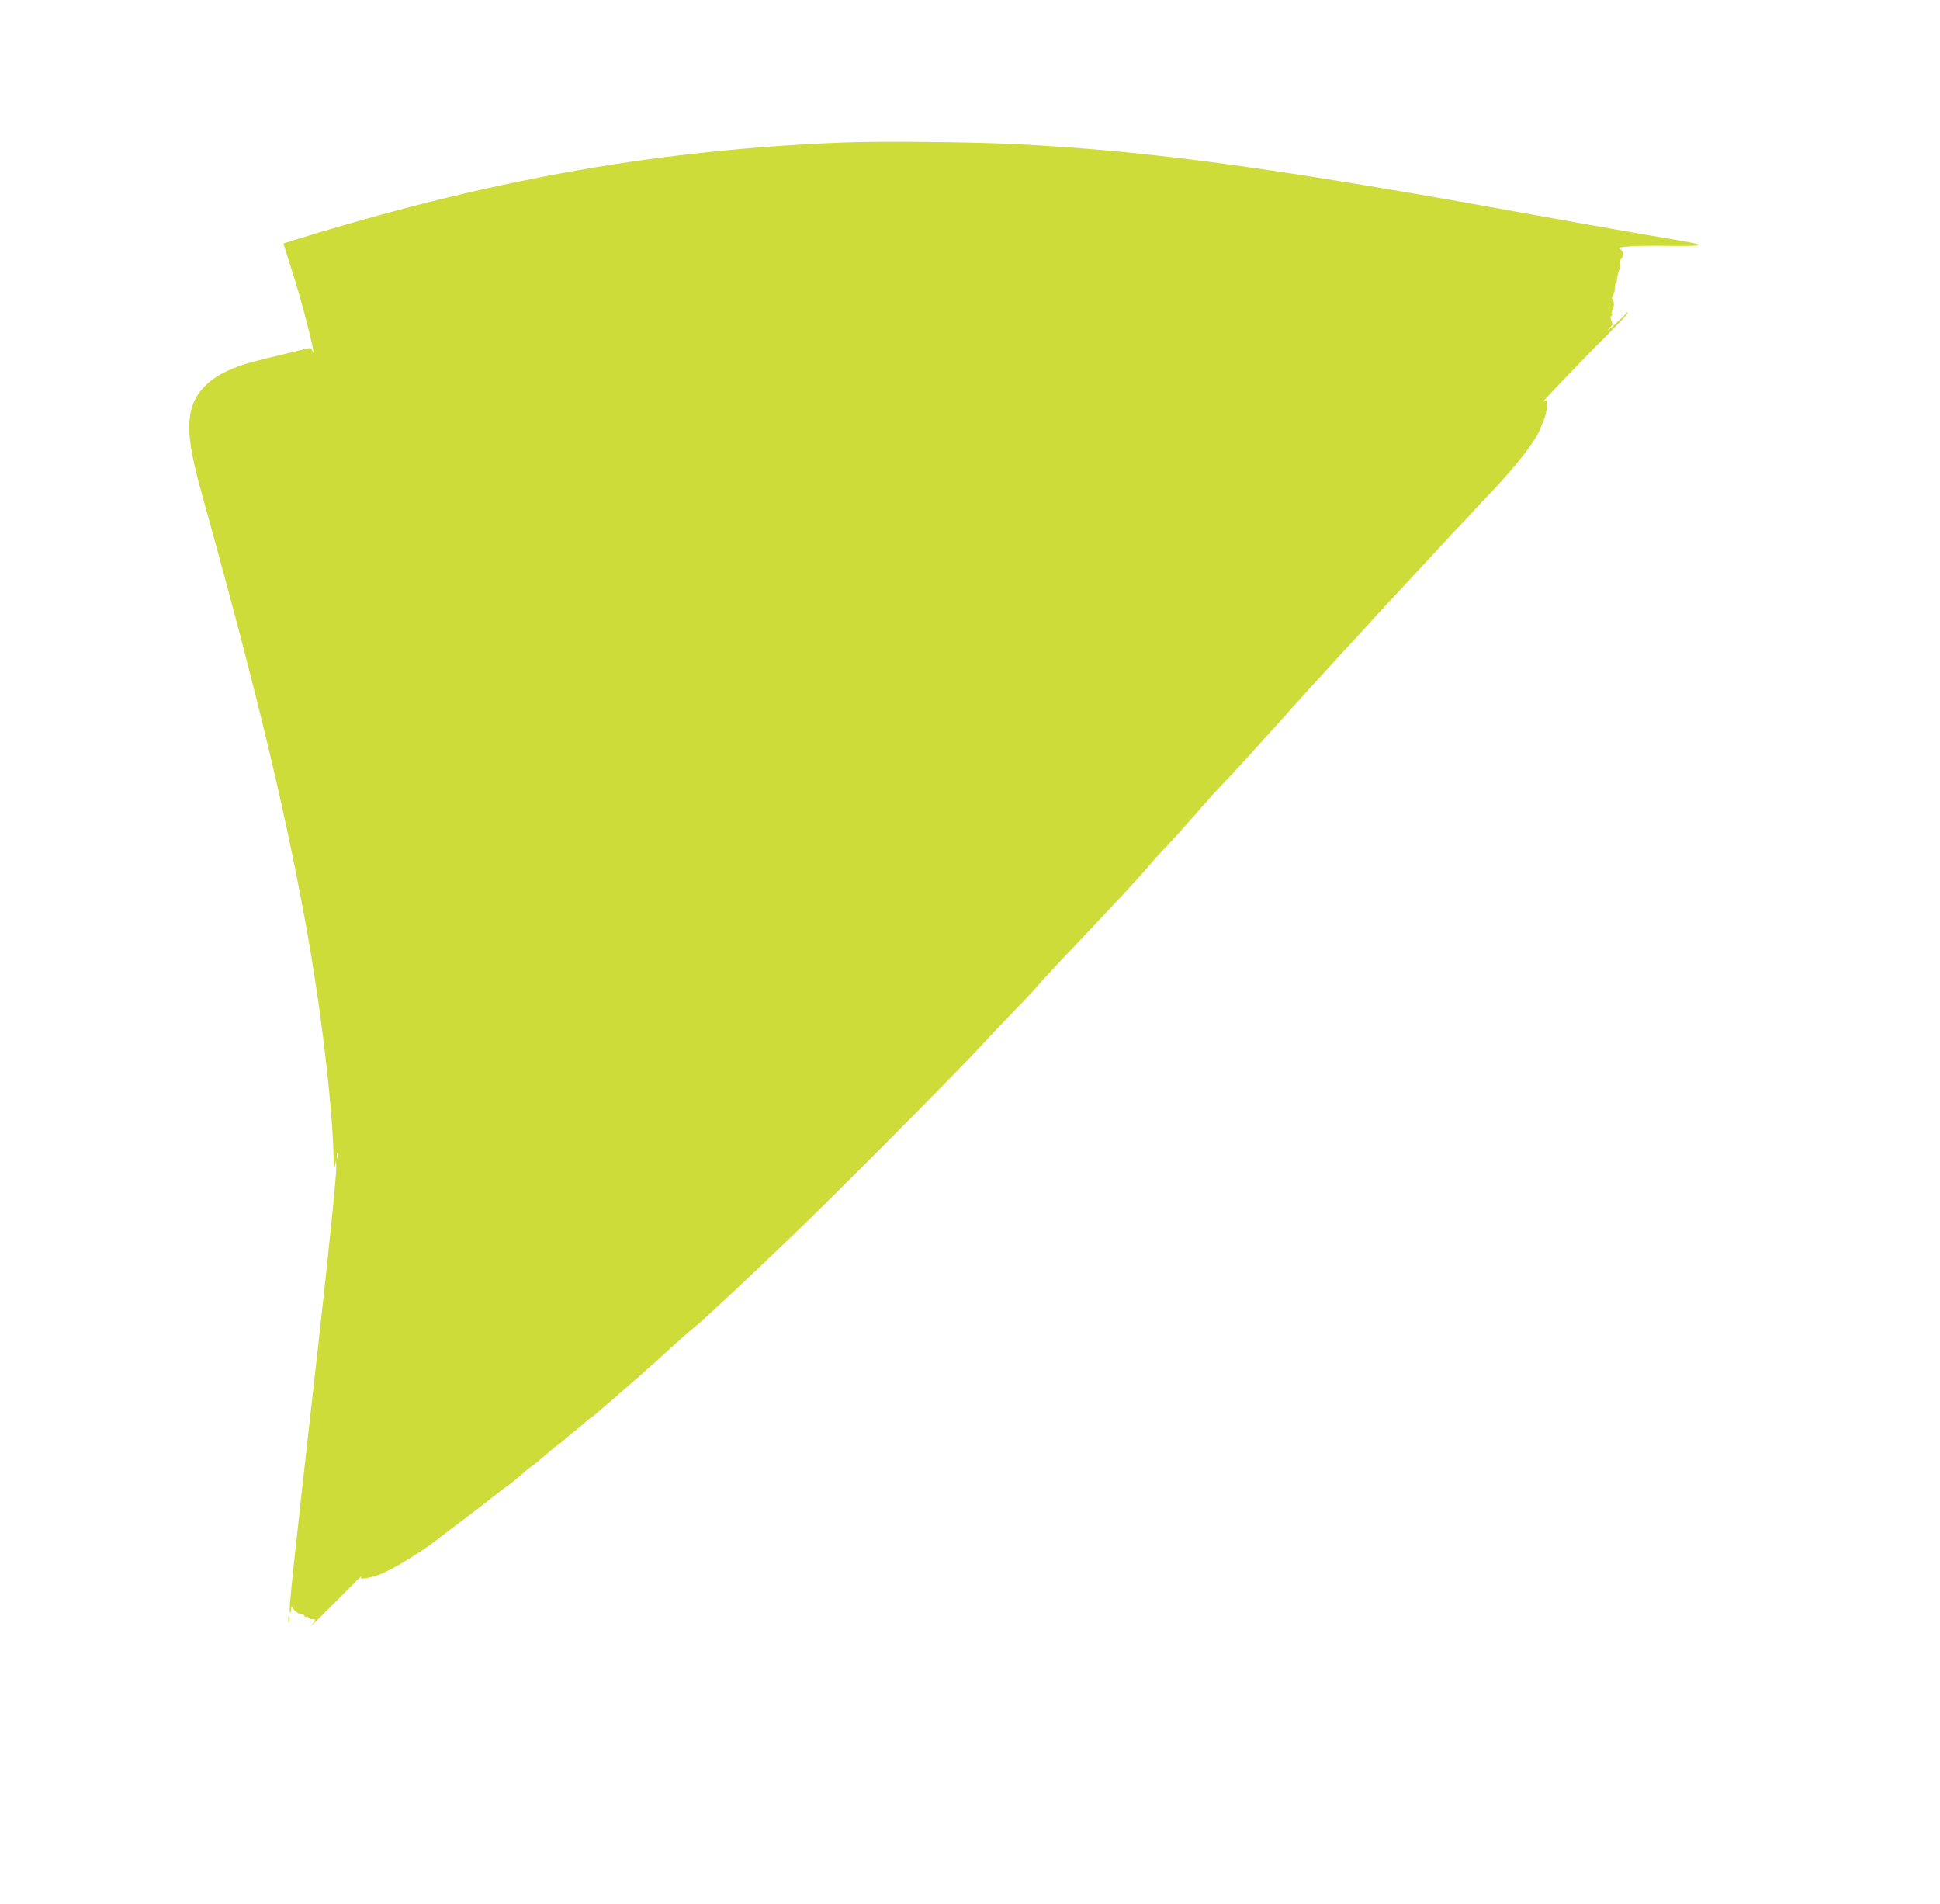 <?xml version="1.0" standalone="no"?>
<!DOCTYPE svg PUBLIC "-//W3C//DTD SVG 20010904//EN"
 "http://www.w3.org/TR/2001/REC-SVG-20010904/DTD/svg10.dtd">
<svg version="1.0" xmlns="http://www.w3.org/2000/svg"
 width="1280pt" height="1256pt" viewBox="0 0 1280 1256"
 preserveAspectRatio="xMidYMid meet">
<g transform="translate(0,1256) scale(0.1,-0.1)"
fill="#cddc39" stroke="none">
<path d="M5555 11620 c-1194 -48 -2257 -233 -3495 -607 -102 -31 -186 -57
-188 -58 -2 -2 15 -58 37 -126 53 -163 93 -306 131 -459 30 -124 37 -164 20
-123 -8 19 -13 20 -42 12 -18 -4 -109 -27 -203 -49 -186 -45 -222 -56 -307
-93 -127 -56 -212 -142 -242 -246 -36 -123 -18 -272 73 -596 370 -1329 568
-2165 706 -2969 86 -504 151 -1084 156 -1386 1 -64 3 -76 9 -50 l7 35 2 -41
c1 -53 -45 -515 -119 -1174 -177 -1568 -197 -1757 -186 -1767 3 -4 6 7 7 23 0
16 3 22 6 14 9 -21 45 -49 66 -50 9 0 17 -5 17 -11 0 -5 4 -8 9 -4 5 3 12 1
16 -5 3 -5 15 -10 26 -10 25 0 24 -8 -8 -44 -14 -17 57 53 158 155 101 102
181 181 176 175 -14 -20 -6 -23 35 -15 55 10 88 22 169 64 57 29 231 139 263
166 6 5 45 35 87 67 148 111 235 177 310 237 42 33 86 67 99 75 22 15 76 59
116 95 12 11 32 27 44 35 24 17 35 26 110 90 29 25 59 49 67 53 7 4 25 20 41
34 15 14 43 37 62 52 19 14 51 41 70 58 19 18 38 33 42 33 6 0 401 344 483
421 61 57 168 152 197 174 14 11 77 67 139 125 62 58 118 110 124 115 16 14
159 150 369 350 283 270 1124 1117 1276 1284 47 52 128 137 180 190 52 53 129
134 170 181 41 47 116 128 165 180 296 311 523 554 580 624 22 27 63 72 90
100 28 28 84 90 125 136 41 47 77 87 80 90 3 3 34 39 70 80 36 41 81 91 100
110 37 38 127 134 200 215 43 49 113 126 194 215 23 25 59 65 80 90 22 25 83
92 136 150 53 58 125 137 160 175 35 39 68 75 74 80 6 6 51 55 101 110 49 55
124 136 165 180 148 158 317 341 380 410 35 39 76 81 90 95 14 14 52 55 84 90
33 36 91 99 131 140 158 166 282 325 317 410 34 81 38 93 44 140 6 51 -1 60
-26 38 -45 -41 255 274 394 412 91 91 166 169 166 175 0 7 -3 7 -8 0 -4 -6
-36 -37 -72 -70 -35 -33 -58 -51 -50 -40 8 11 19 23 24 27 6 4 5 16 -2 32 -7
16 -8 27 -1 31 5 4 7 11 3 16 -3 5 -1 16 5 23 13 15 11 76 -1 76 -5 0 -2 10 5
23 8 12 13 33 11 47 -1 14 2 27 7 30 5 3 9 21 10 40 2 19 7 41 12 47 5 7 7 24
5 38 -3 14 0 29 7 35 21 17 15 61 -9 69 -36 14 122 23 324 19 104 -1 191 0
195 4 10 9 12 9 -365 73 -179 31 -496 87 -705 125 -1720 313 -2534 424 -3440
470 -298 14 -890 20 -1140 10z m-3328 -6697 c-3 -10 -5 -4 -5 12 0 17 2 24 5
18 2 -7 2 -21 0 -30z"/>
<path d="M1902 1880 c0 -19 2 -27 5 -17 2 9 2 25 0 35 -3 9 -5 1 -5 -18z"/>
</g>
</svg>
